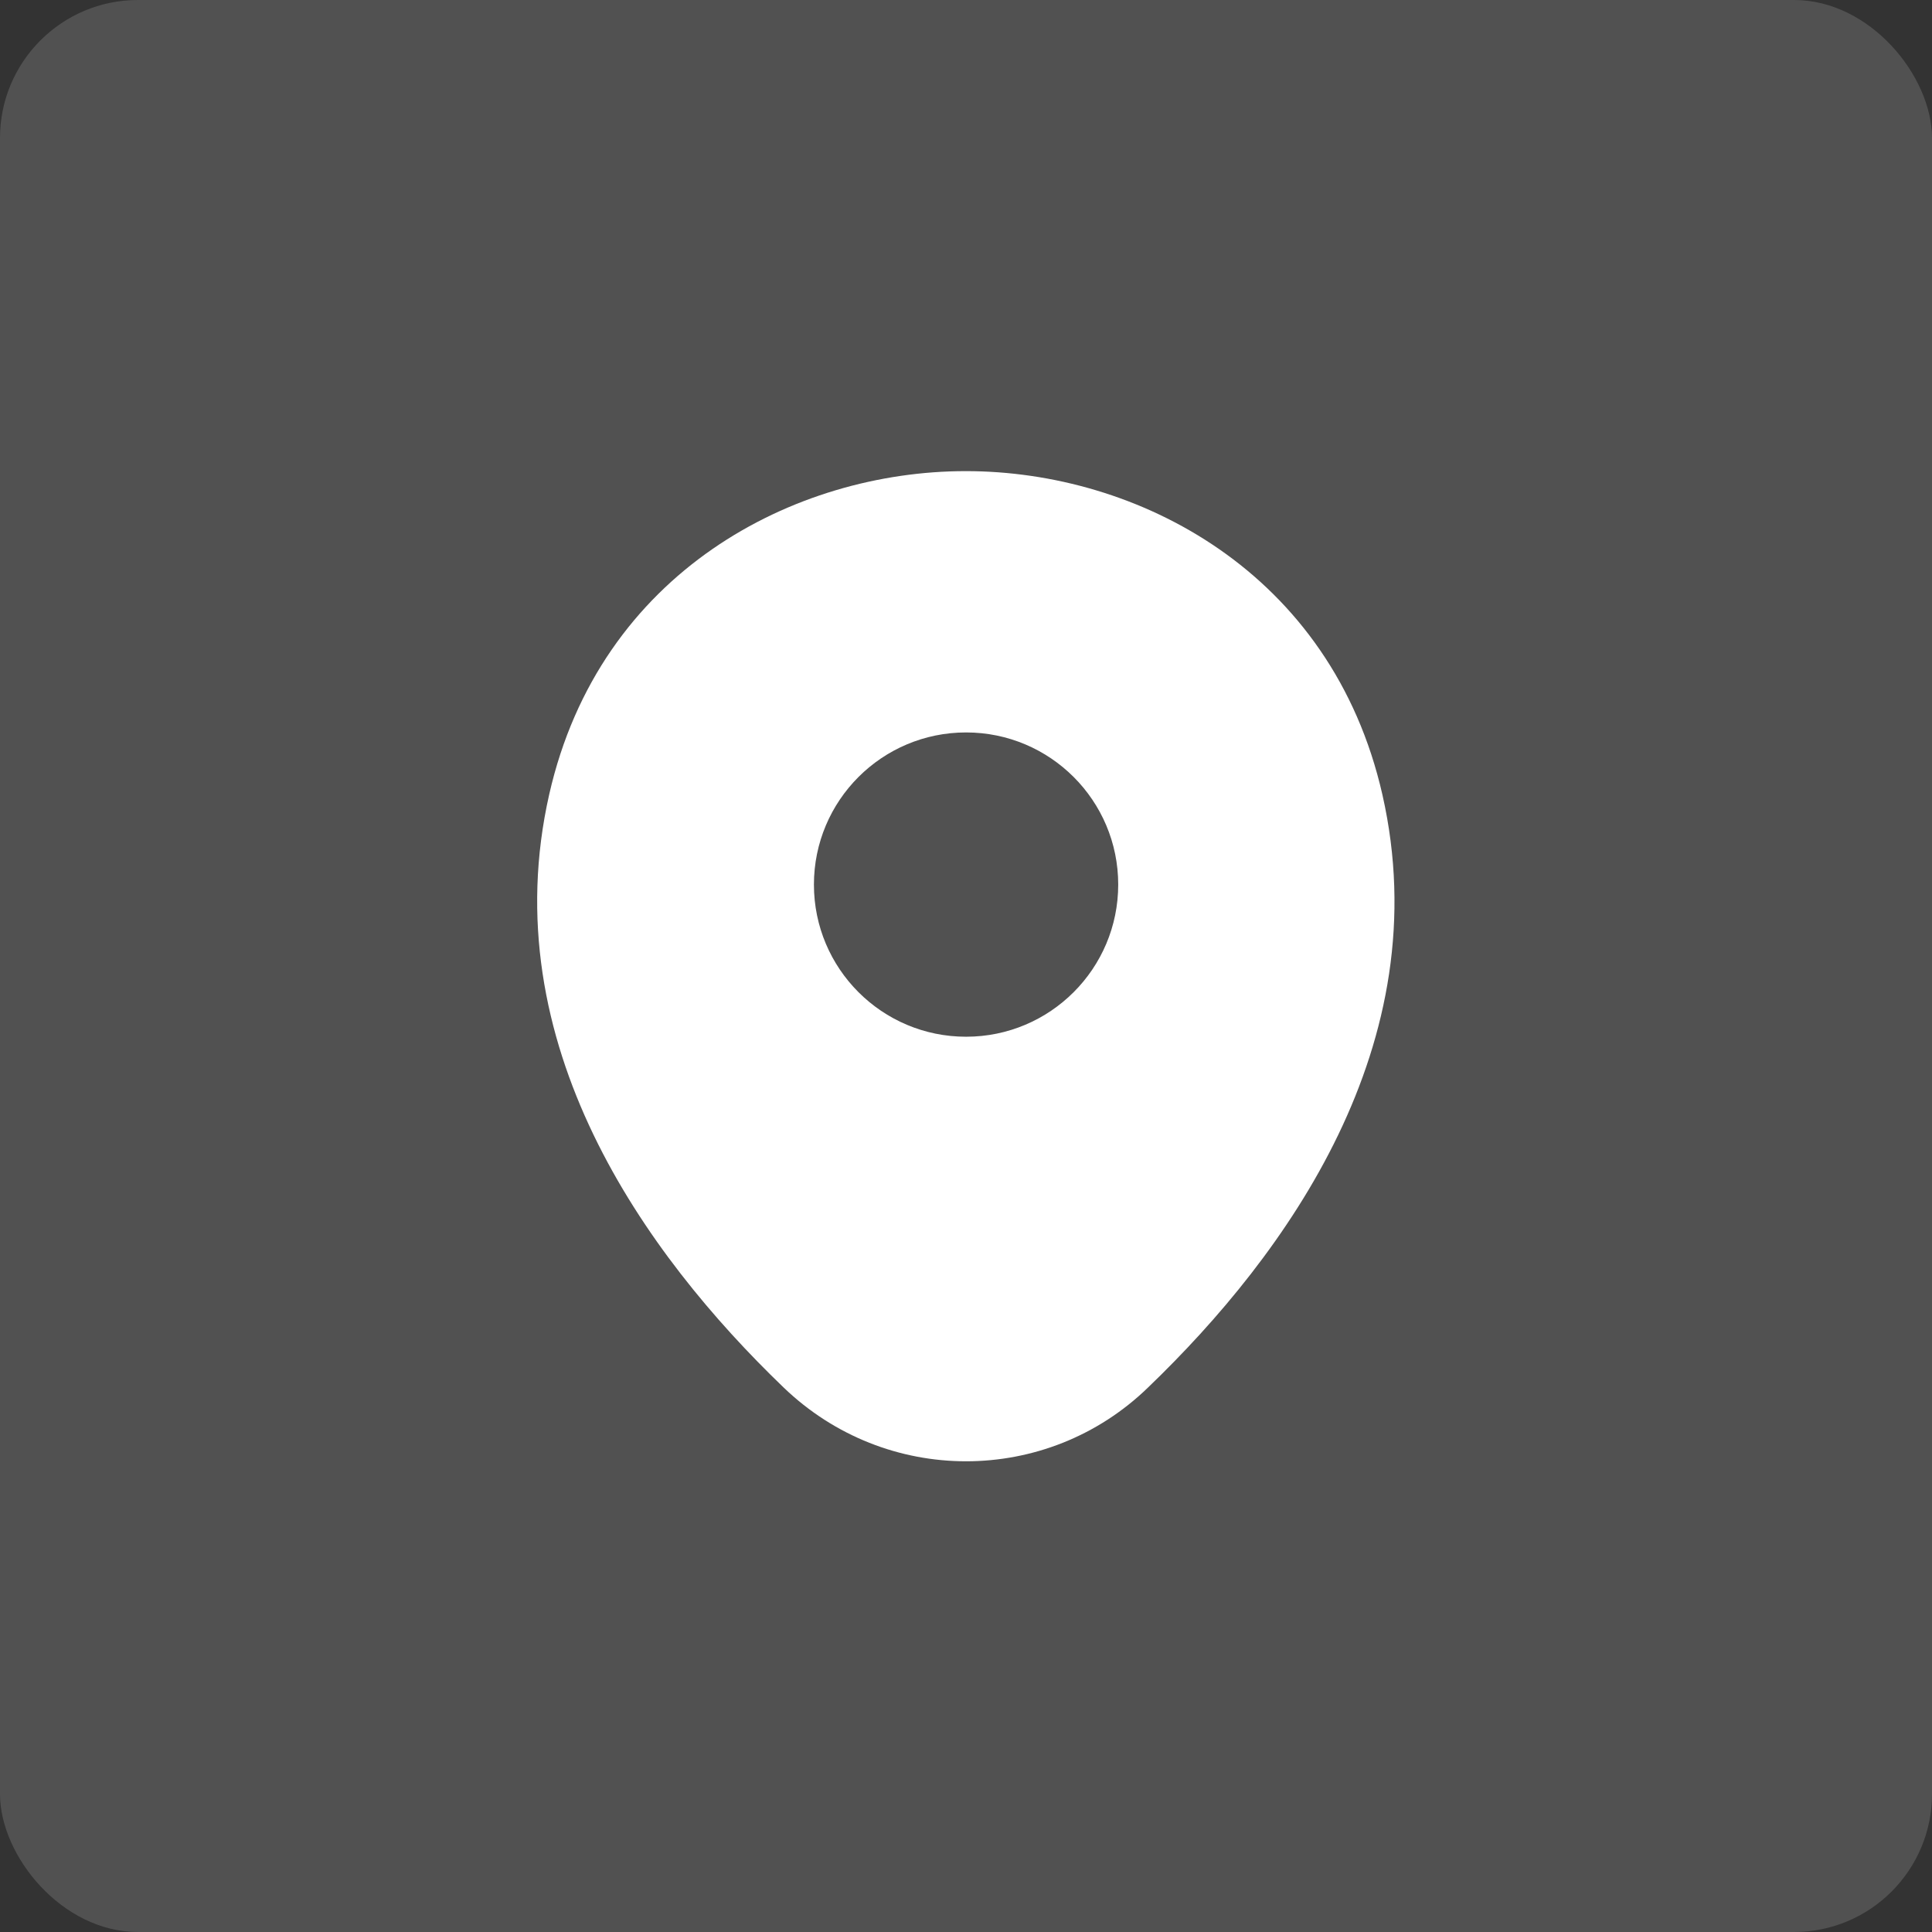 <svg width="28" height="28" viewBox="0 0 28 28" fill="none" xmlns="http://www.w3.org/2000/svg">
<rect x="0" y="0" width="28" height="28" fill="#333333" stroke="none"/>
<rect width="28" height="28" rx="2" fill="white" fill-opacity="0.15"/>
<path d="M20.035 11.518C19.3 8.284 16.479 6.828 14.001 6.828C14.001 6.828 14.001 6.828 13.994 6.828C11.523 6.828 8.695 8.277 7.96 11.511C7.141 15.123 9.353 18.182 11.355 20.107C12.097 20.821 13.049 21.178 14.001 21.178C14.953 21.178 15.905 20.821 16.64 20.107C18.642 18.182 20.854 15.13 20.035 11.518ZM14.001 15.025C12.783 15.025 11.796 14.038 11.796 12.82C11.796 11.602 12.783 10.615 14.001 10.615C15.219 10.615 16.206 11.602 16.206 12.82C16.206 14.038 15.219 15.025 14.001 15.025Z" fill="white"/>
</svg>
